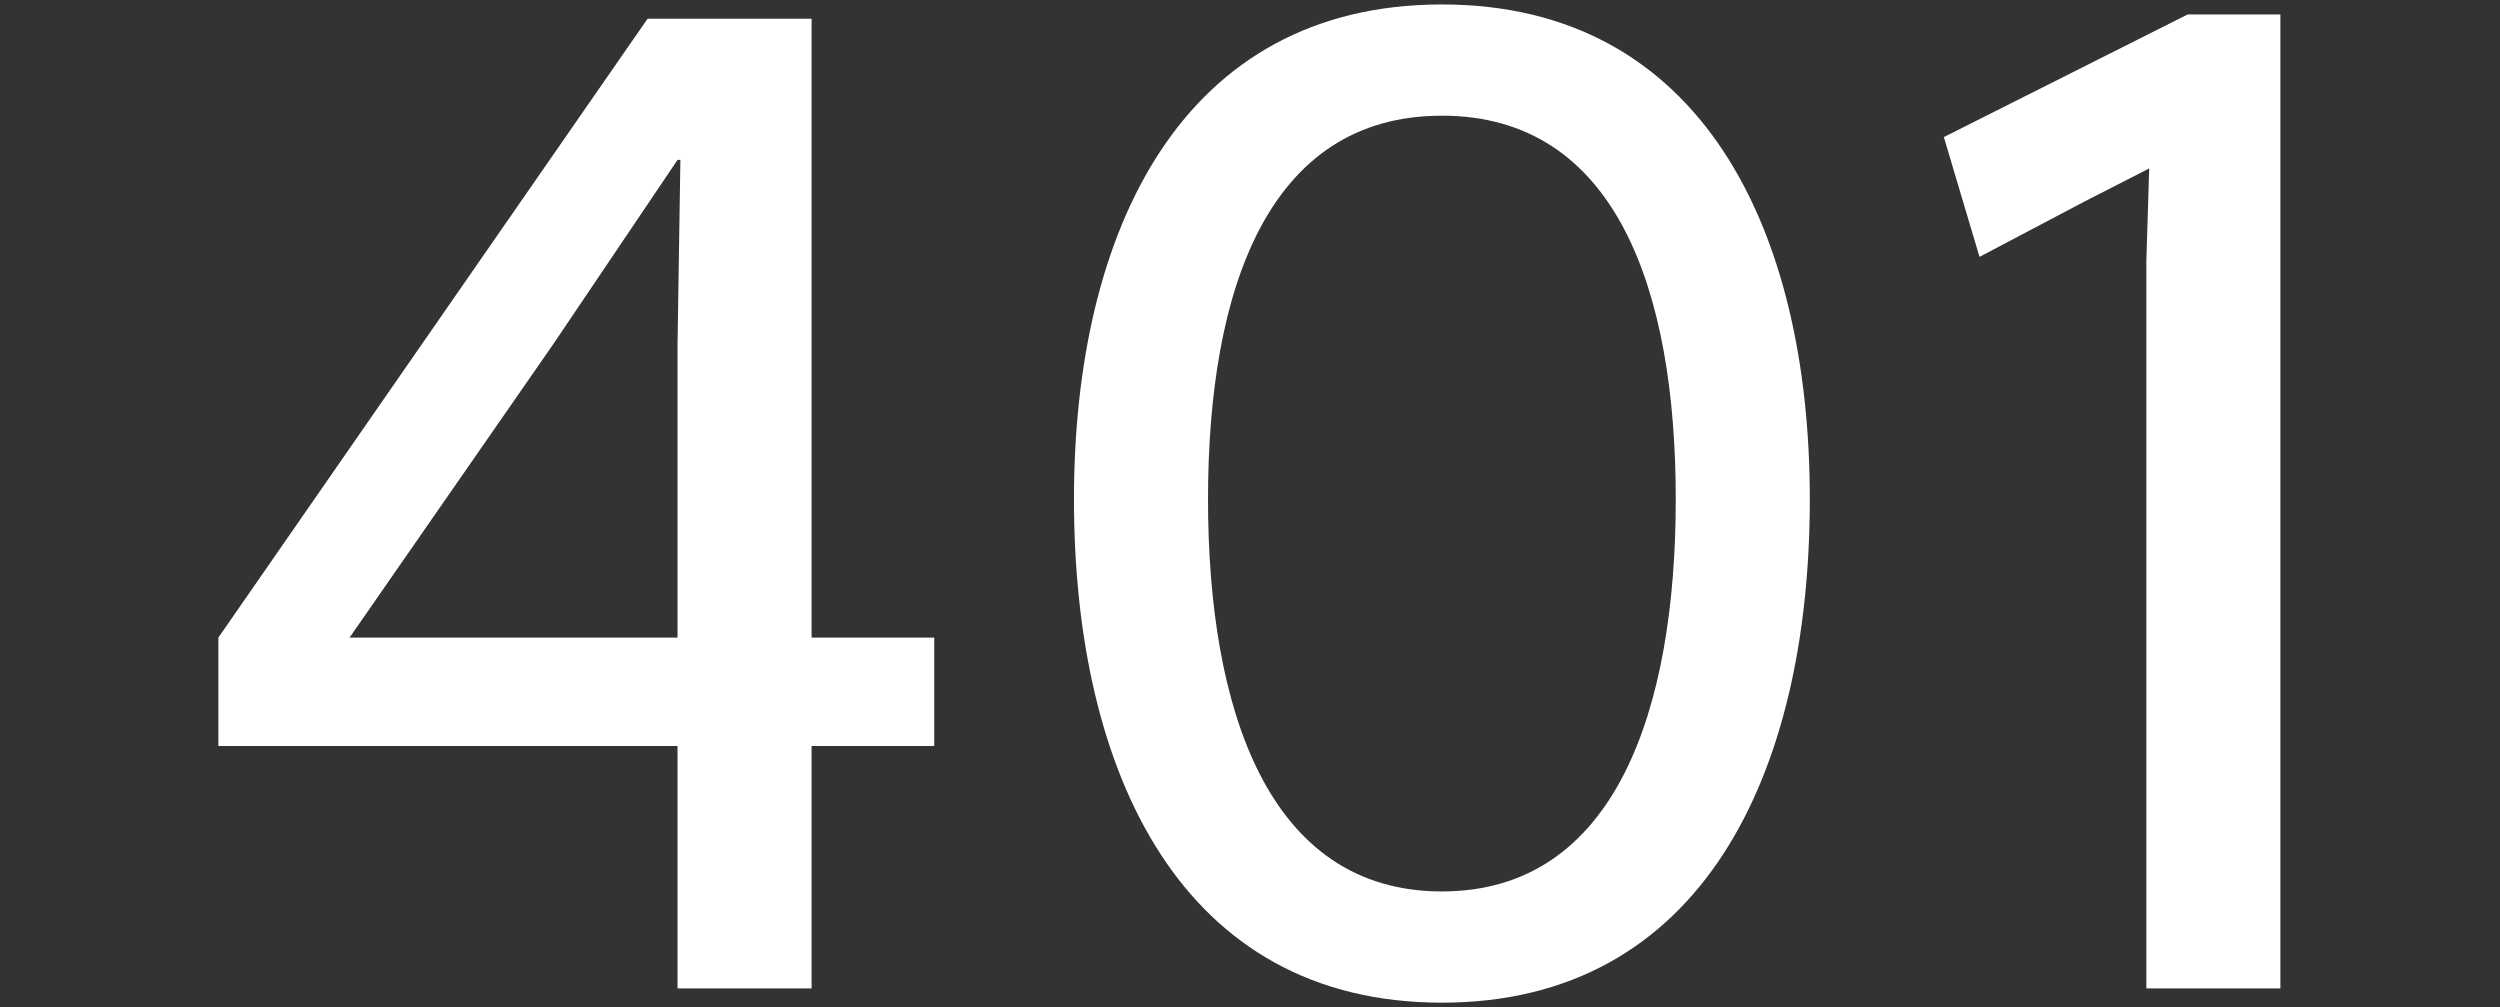 <?xml version="1.0" encoding="UTF-8"?>
<svg width="561px" height="226px" viewBox="0 0 561 226" version="1.1" xmlns="http://www.w3.org/2000/svg" xmlns:xlink="http://www.w3.org/1999/xlink">
    <rect x="0" y="0" width="561" height="226" fill="#333333" stroke="none"/>
    <!-- Generator: Sketch 61.2 (89653) - https://sketch.com -->
    <title>401</title>
    <desc>Created with Sketch.</desc>
    <g id="401" stroke="none" stroke-width="1" fill="none" fill-rule="evenodd">
        <path d="M182.12,221.8 L182.12,167.4 L209.64,167.4 L209.64,143.08 L182.12,143.08 L182.12,4.2 L145.32,4.2 L49,143.08 L49,167.4 L152.04,167.4 L152.04,221.8 L182.12,221.8 Z M152.04,143.08 L78.44,143.08 L124.2,77.16 L152.04,35.88 L152.68,35.88 L152.04,77.16 L152.04,143.08 Z M323.56,225 C381.8,225 406.12,173.8 406.12,112.04 C406.12,51.56 381.8,1 323.56,1 C265.32,1 241,51.56 241,112.04 C241,173.8 265.32,225 323.56,225 Z M323.56,200.04 C284.52,200.04 271.08,159.08 271.08,112.04 C271.08,65 284.52,25.96 323.56,25.96 C362.6,25.96 376.04,65 376.04,112.04 C376.04,159.08 362.6,200.04 323.56,200.04 Z M511.72,221.8 L511.72,3.24 L490.92,3.24 L436.2,30.76 L444.2,57.64 L467.88,45.16 L482.28,37.8 L481.64,58.6 L481.64,221.8 L511.72,221.8 Z" fill="#FFFFFF" fill-rule="nonzero"></path>
    </g>
</svg>